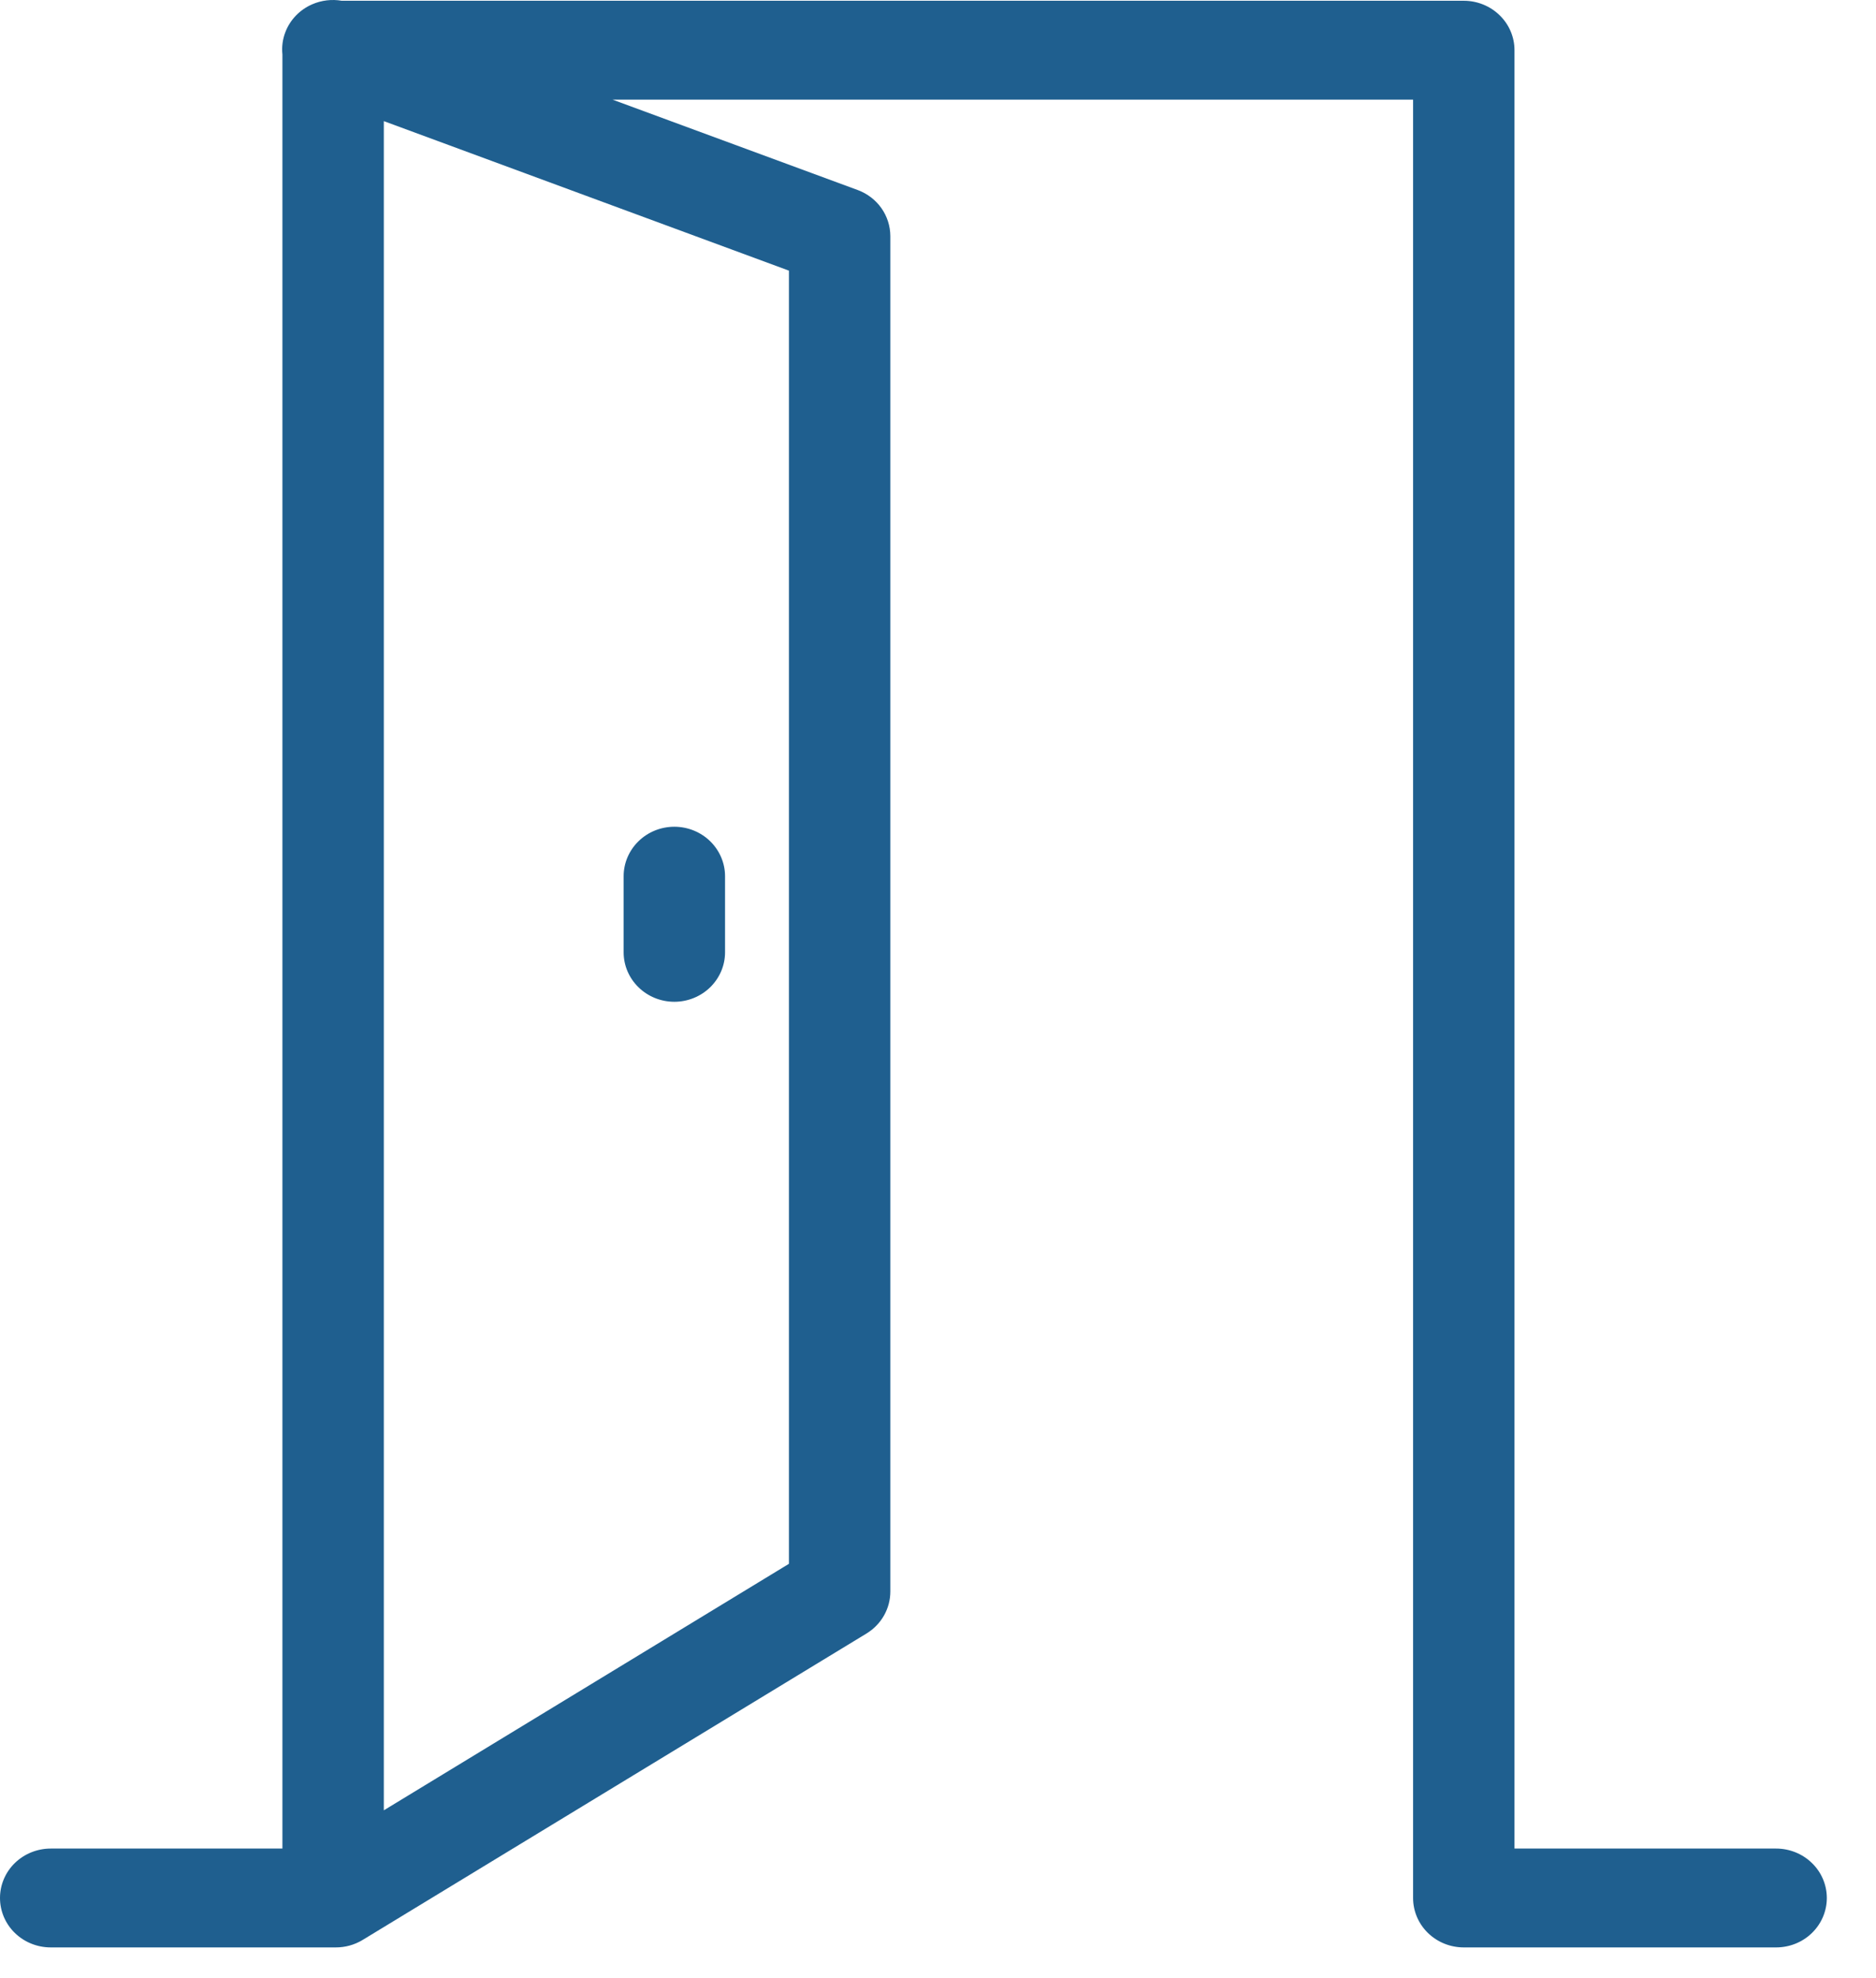 <svg width="37" height="39" viewBox="0 0 37 39" fill="none" xmlns="http://www.w3.org/2000/svg">
<path fill-rule="evenodd" clip-rule="evenodd" d="M6.62 38.395H6.598C6.588 38.395 6.579 38.395 6.57 38.395C6.561 38.395 6.552 38.395 6.543 38.395H1C0.735 38.395 0.48 38.292 0.293 38.11C0.105 37.927 0 37.679 0 37.42C0 37.162 0.105 36.914 0.293 36.731C0.48 36.549 0.735 36.446 1 36.446H5.57V1.074C5.554 0.924 5.574 0.772 5.63 0.629C5.724 0.387 5.913 0.192 6.155 0.086C6.34 0.005 6.544 -0.019 6.74 0.015H28.87C29.135 0.015 29.39 0.118 29.577 0.301C29.765 0.483 29.87 0.731 29.87 0.99V36.446H35.03C35.295 36.446 35.55 36.549 35.737 36.732C35.925 36.914 36.03 37.162 36.03 37.421C36.03 37.679 35.925 37.927 35.737 38.11C35.55 38.293 35.295 38.395 35.03 38.395H28.87C28.605 38.395 28.351 38.293 28.163 38.11C27.975 37.927 27.87 37.679 27.87 37.421V1.964H12.08L16.92 3.748C17.108 3.818 17.27 3.943 17.384 4.104C17.498 4.266 17.559 4.458 17.56 4.654V31.378C17.56 31.544 17.517 31.706 17.435 31.851C17.353 31.996 17.234 32.118 17.09 32.206L7.15 38.249C6.991 38.345 6.807 38.396 6.62 38.395ZM7.57 35.692V2.388L15.56 5.336V30.832L7.57 35.692ZM12.593 19.465C12.78 19.648 13.034 19.751 13.3 19.751C13.565 19.751 13.819 19.648 14.007 19.465C14.194 19.282 14.3 19.035 14.3 18.776V17.275C14.3 17.017 14.194 16.769 14.007 16.586C13.819 16.403 13.565 16.3 13.3 16.3C13.034 16.3 12.78 16.403 12.593 16.586C12.405 16.769 12.3 17.017 12.3 17.275V18.776C12.3 19.035 12.405 19.282 12.593 19.465Z" fill="#1F5F8F"/>
</svg>
